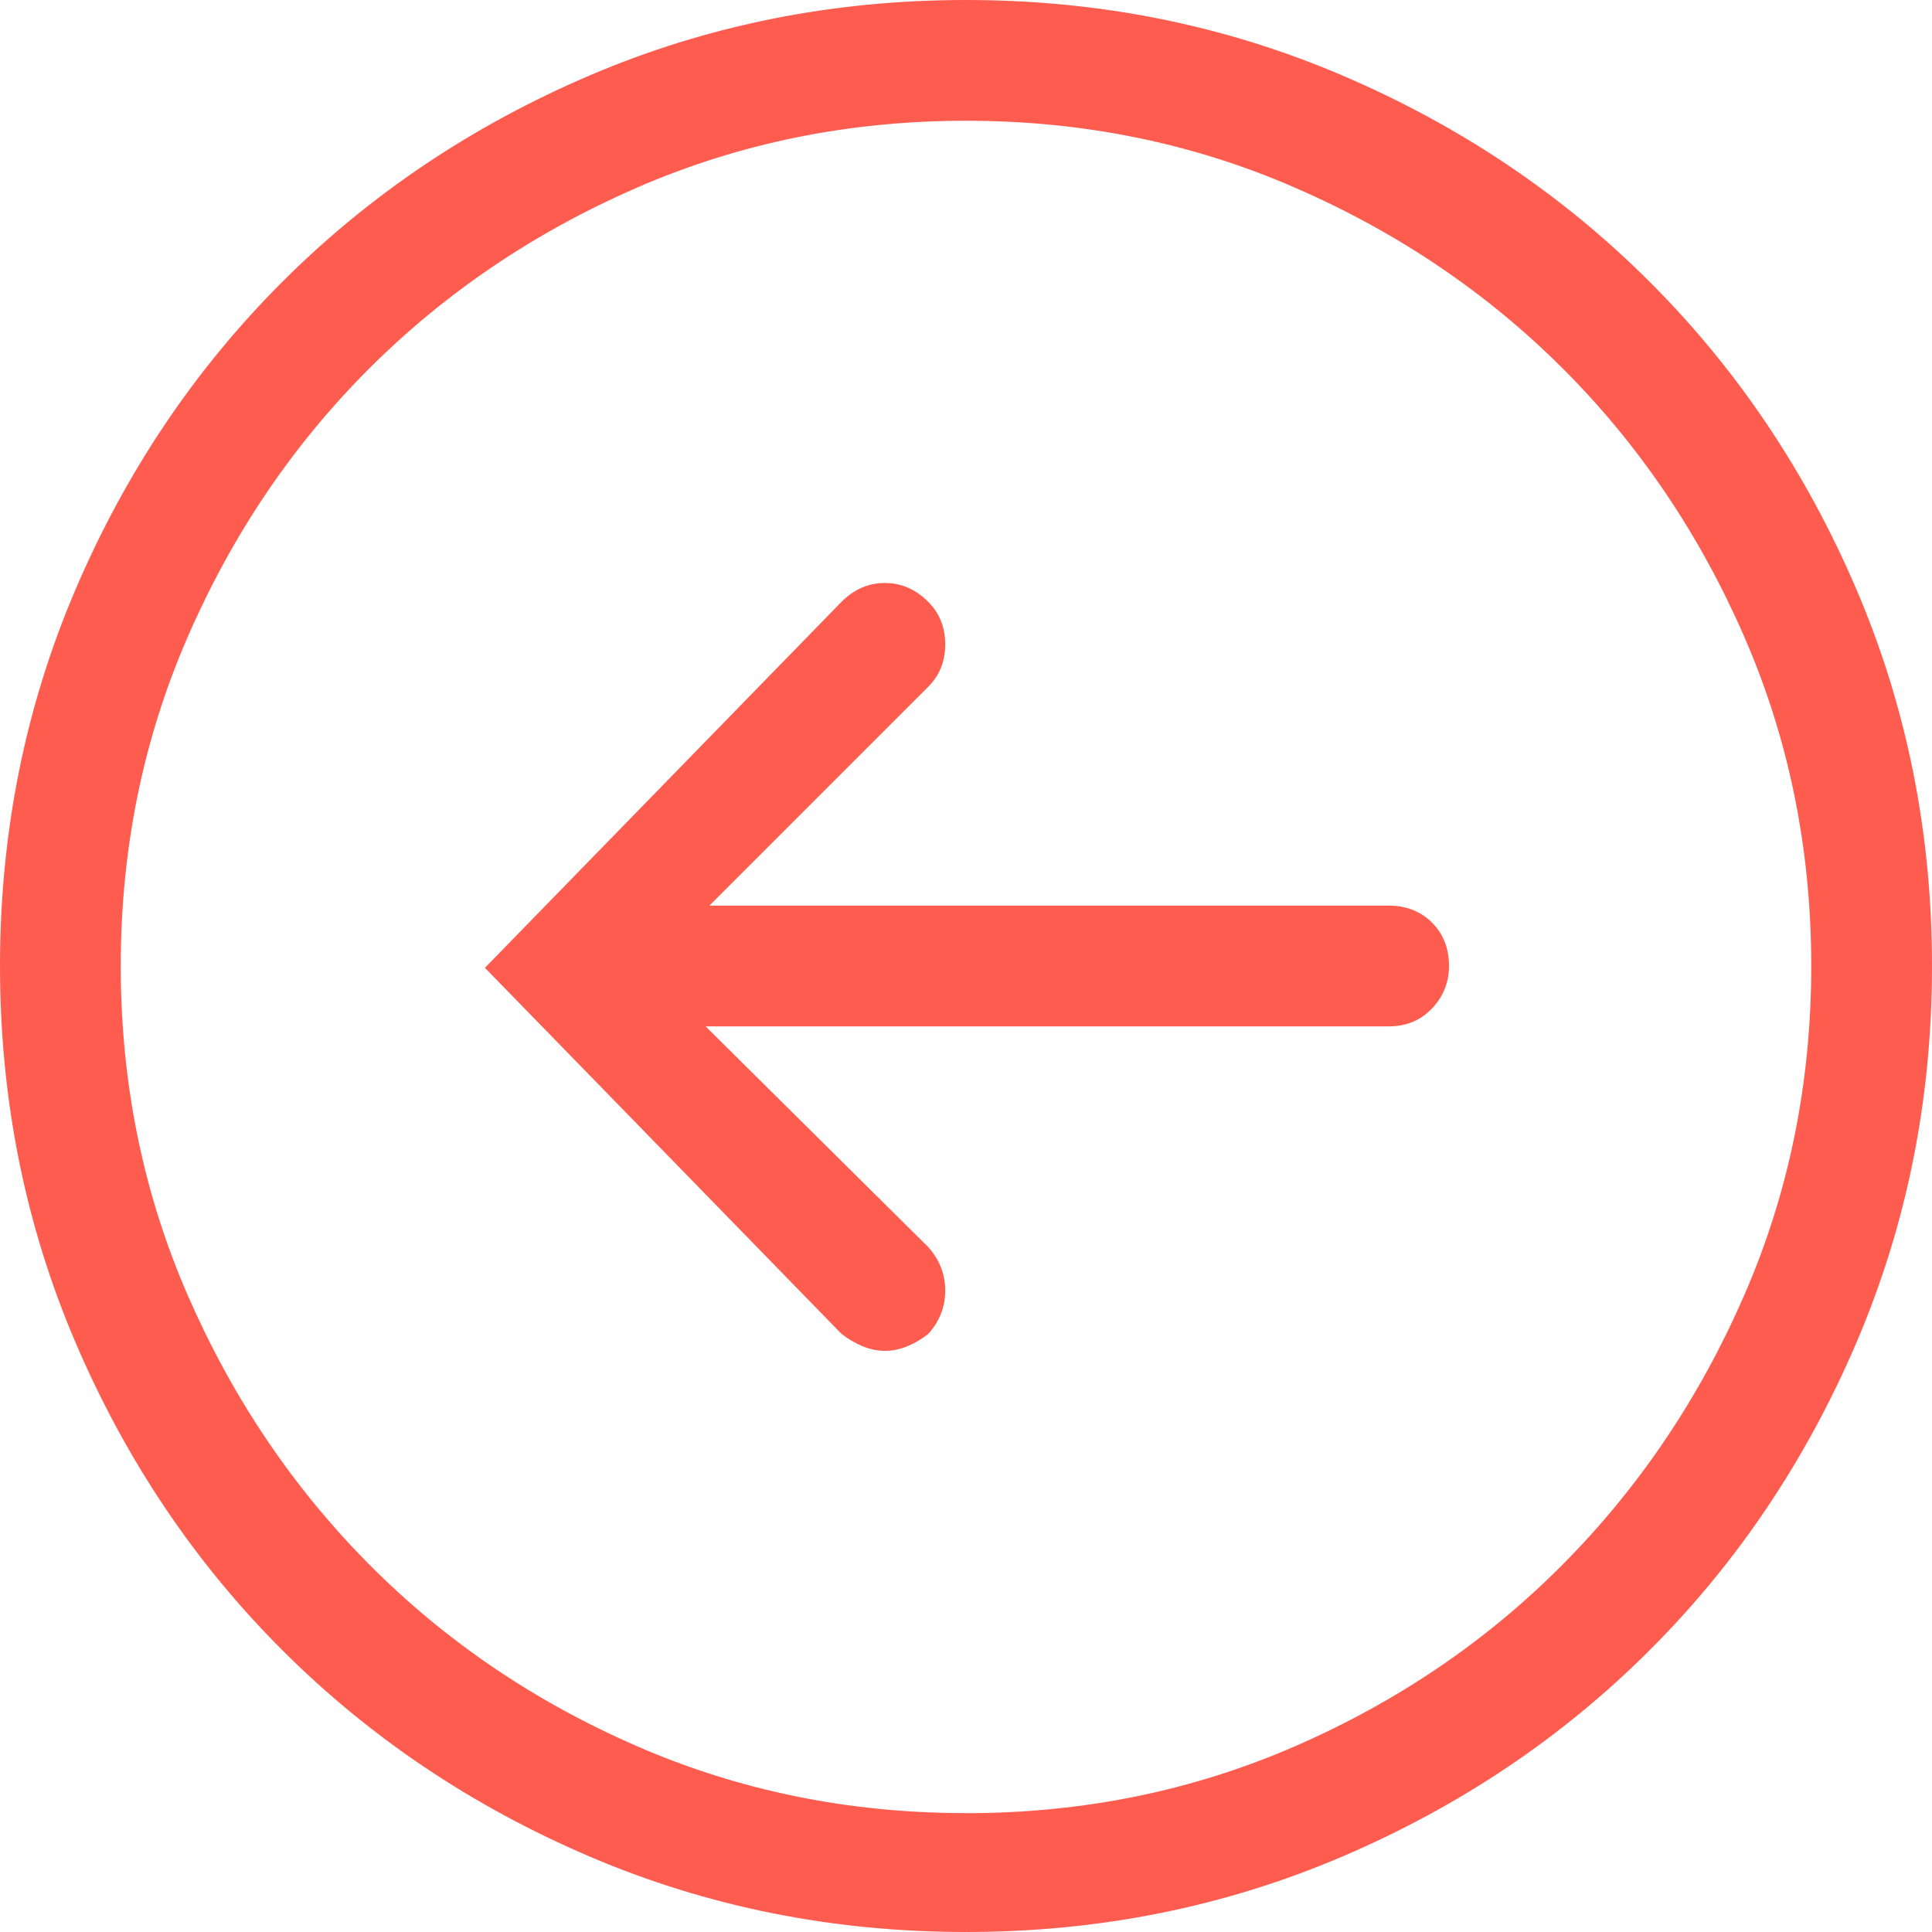 <svg xmlns="http://www.w3.org/2000/svg" width="32" height="32" viewBox="0 0 32 32">
    <g fill="none" fill-rule="evenodd">
        <g fill="#FF5C50" fill-rule="nonzero">
            <g>
                <g>
                    <path d="M16 32c2.208 0 4.286-.417 6.234-1.25 1.948-.833 3.646-1.974 5.094-3.422 1.448-1.448 2.589-3.146 3.422-5.094C31.583 20.286 32 18.208 32 16s-.417-4.286-1.25-6.234c-.833-1.948-1.974-3.646-3.422-5.094-1.448-1.448-3.146-2.589-5.094-3.422C20.286.417 18.208 0 16 0s-4.286.417-6.234 1.25c-1.948.833-3.646 1.974-5.094 3.422C3.224 6.12 2.083 7.818 1.25 9.766.417 11.714 0 13.792 0 16s.417 4.286 1.25 6.234c.833 1.948 1.974 3.646 3.422 5.094 1.448 1.448 3.146 2.589 5.094 3.422C11.714 31.583 13.792 32 16 32zm0-1.969c-1.938 0-3.755-.37-5.453-1.11-1.698-.739-3.177-1.744-4.438-3.015-1.26-1.27-2.26-2.755-3-4.453C2.37 19.755 2 17.938 2 16c0-1.938.37-3.755 1.11-5.453.739-1.698 1.739-3.177 3-4.438 1.26-1.26 2.739-2.26 4.437-3C12.245 2.37 14.062 2 16 2c1.938 0 3.755.37 5.453 1.11 1.698.739 3.177 1.739 4.438 3 1.26 1.26 2.26 2.739 3 4.437C29.63 12.245 30 14.062 30 16c0 1.938-.37 3.755-1.11 5.453-.739 1.698-1.739 3.182-3 4.453-1.26 1.271-2.739 2.276-4.437 3.016-1.698.74-3.515 1.11-5.453 1.11zm-1.344-7.656c.125 0 .25-.026.375-.078.125-.052.24-.12.344-.203.188-.209.281-.448.281-.719 0-.27-.094-.51-.281-.719L11.687 17H23c.292 0 .531-.099.719-.297.187-.198.281-.432.281-.703 0-.292-.094-.531-.281-.719C23.53 15.094 23.292 15 23 15H11.75l3.625-3.625c.188-.188.281-.422.281-.703 0-.281-.094-.516-.281-.703-.208-.209-.448-.313-.719-.313-.27 0-.51.104-.719.313L8.032 16.03l5.906 6.063c.105.083.22.15.344.203.125.052.25.078.375.078z" transform="translate(-22 -168) translate(10 156) translate(12 12)"/>
                </g>
            </g>
        </g>
    </g>
</svg>
